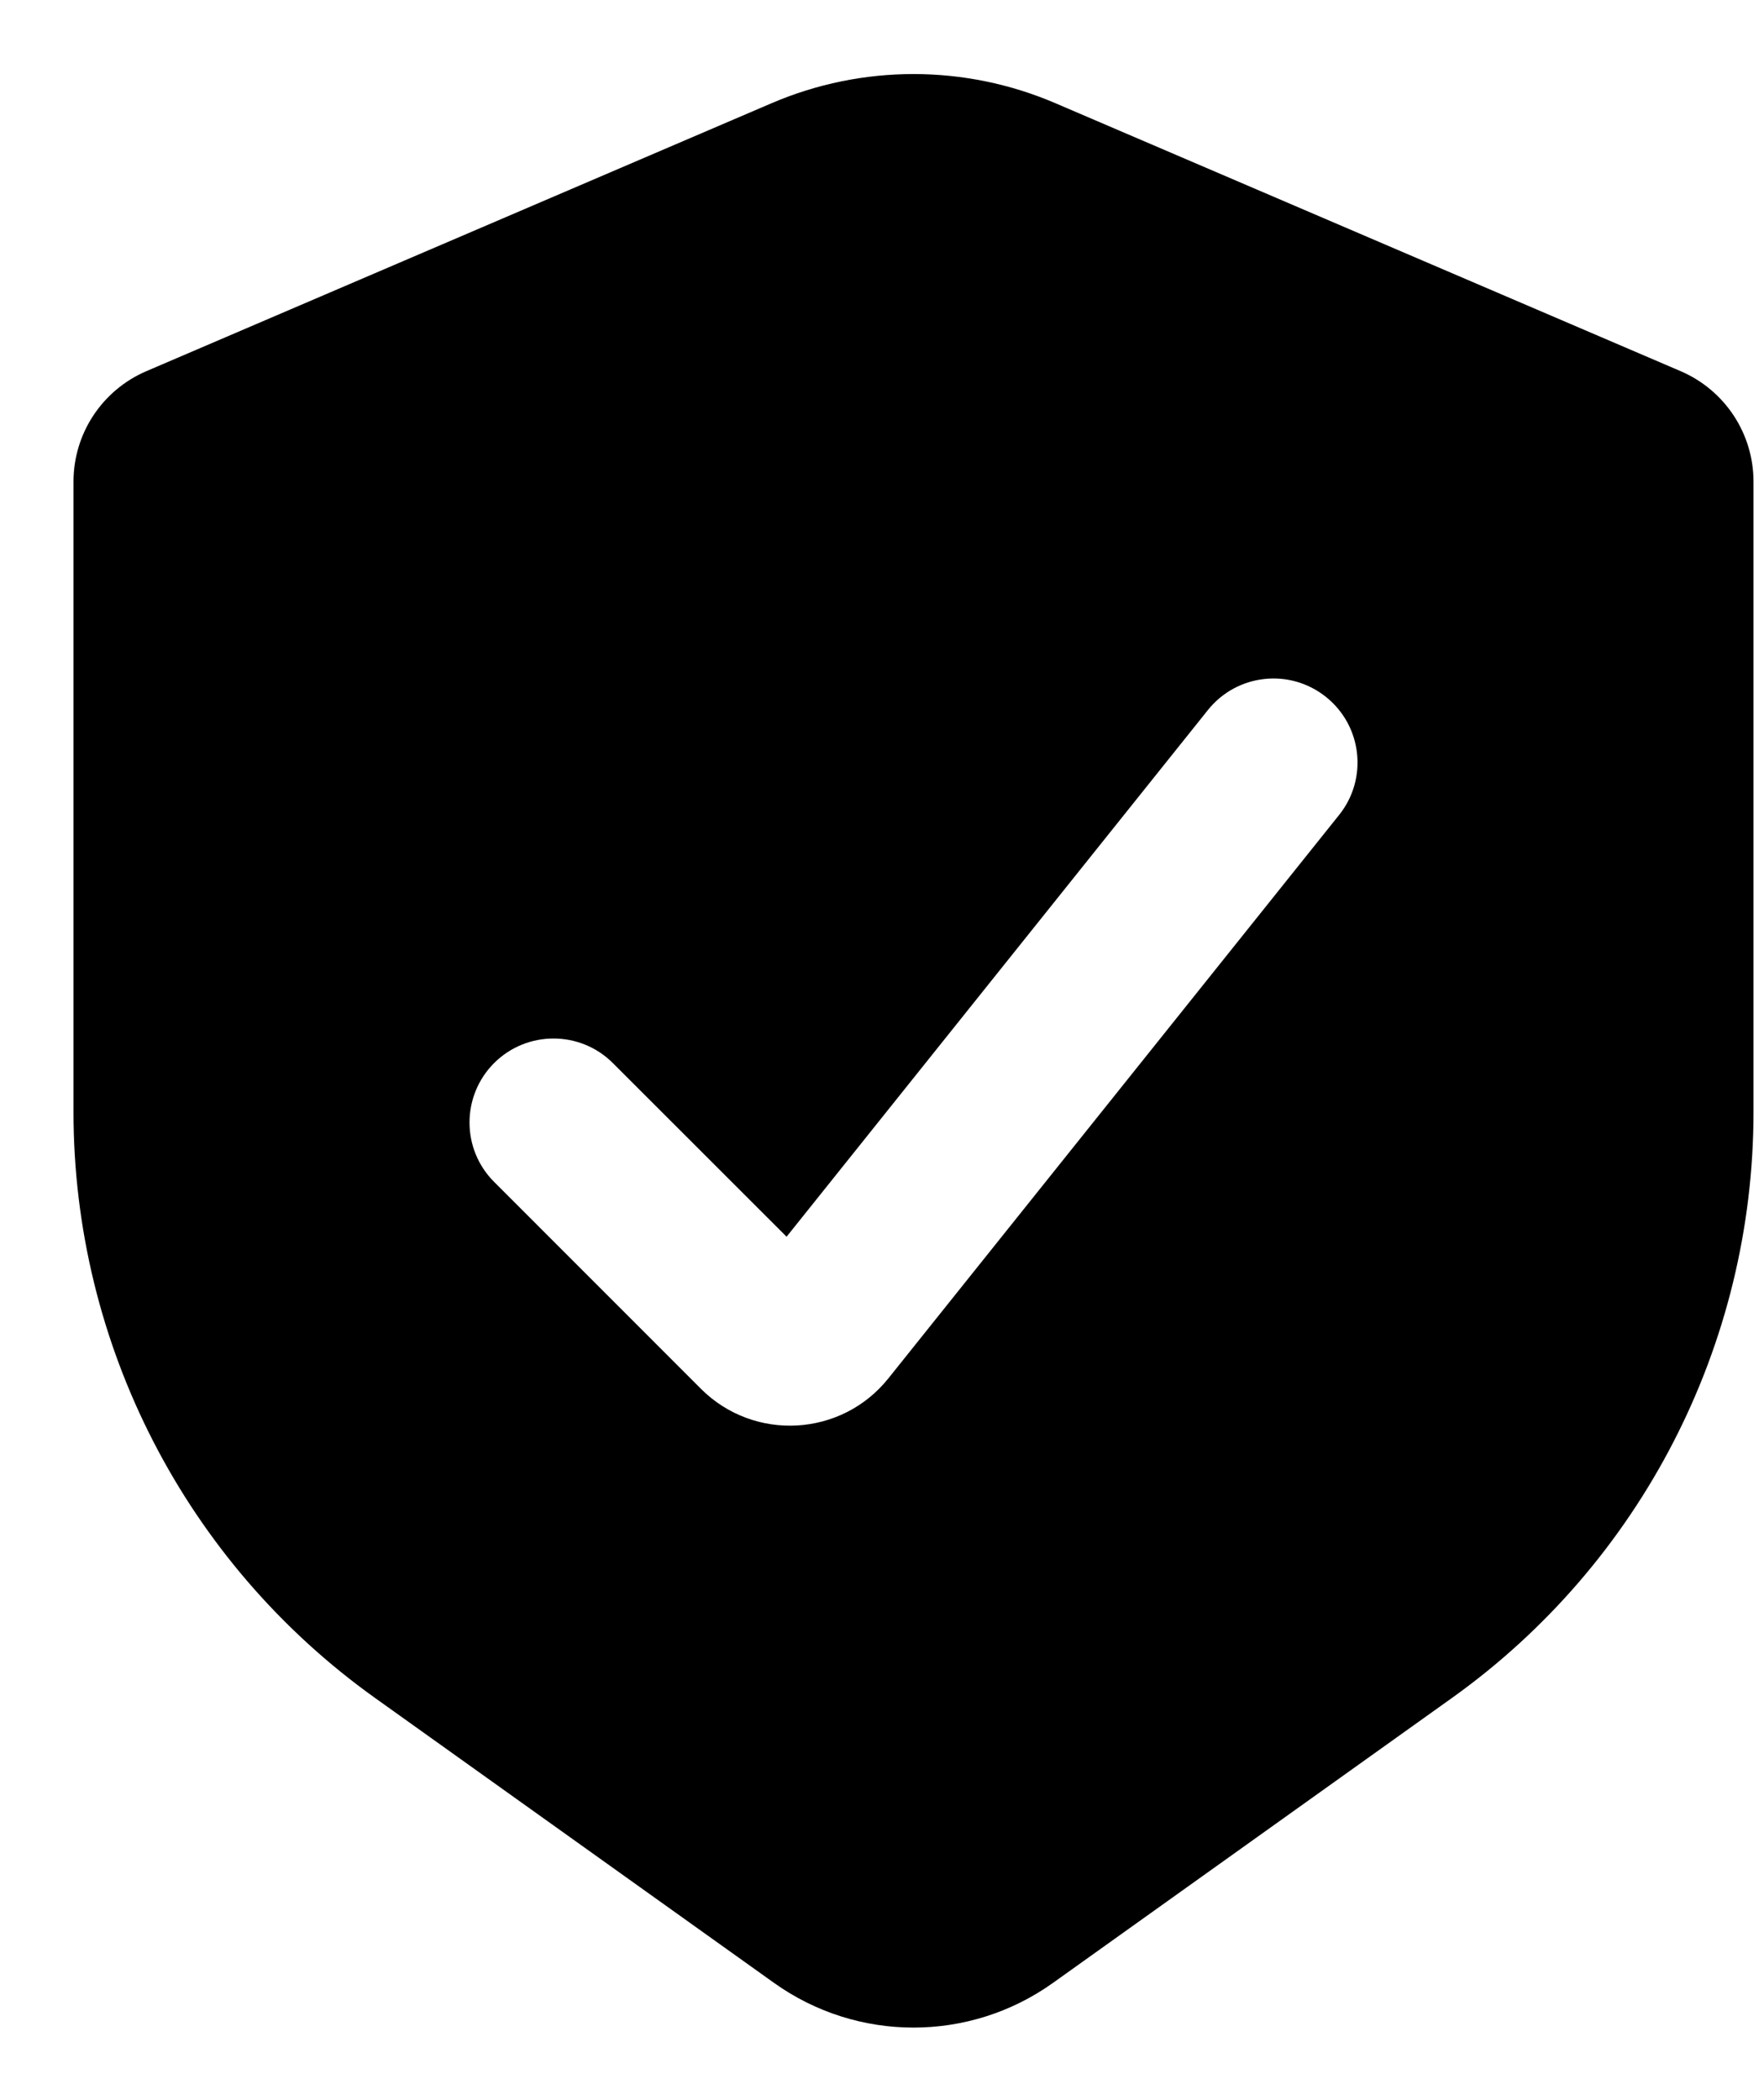 <svg width="21" height="25" viewBox="0 0 21 25" fill="none" xmlns="http://www.w3.org/2000/svg">
<path fill-rule="evenodd" clip-rule="evenodd" d="M20.009 4.419L12.563 1.228C11.485 0.766 10.265 0.766 9.187 1.228L1.741 4.419C1.216 4.645 0.875 5.161 0.875 5.733V13.237C0.875 16.005 2.212 18.603 4.464 20.212L9.214 23.604C10.208 24.314 11.542 24.314 12.536 23.604L17.286 20.212C19.538 18.603 20.875 16.005 20.875 13.237V5.733C20.875 5.161 20.534 4.645 20.009 4.419ZM15.942 9.701C16.287 9.27 16.217 8.641 15.785 8.296C15.354 7.951 14.725 8.021 14.38 8.452L9.364 14.722L7.296 12.655C6.906 12.265 6.273 12.265 5.882 12.655C5.492 13.046 5.492 13.679 5.882 14.069L8.344 16.532C8.976 17.164 10.018 17.106 10.576 16.408L15.942 9.701Z" fill="#F1664D" style="fill:#F1664D;fill:color(display-p3 0.945 0.4 0.302);fill-opacity:1;"/>
</svg>
